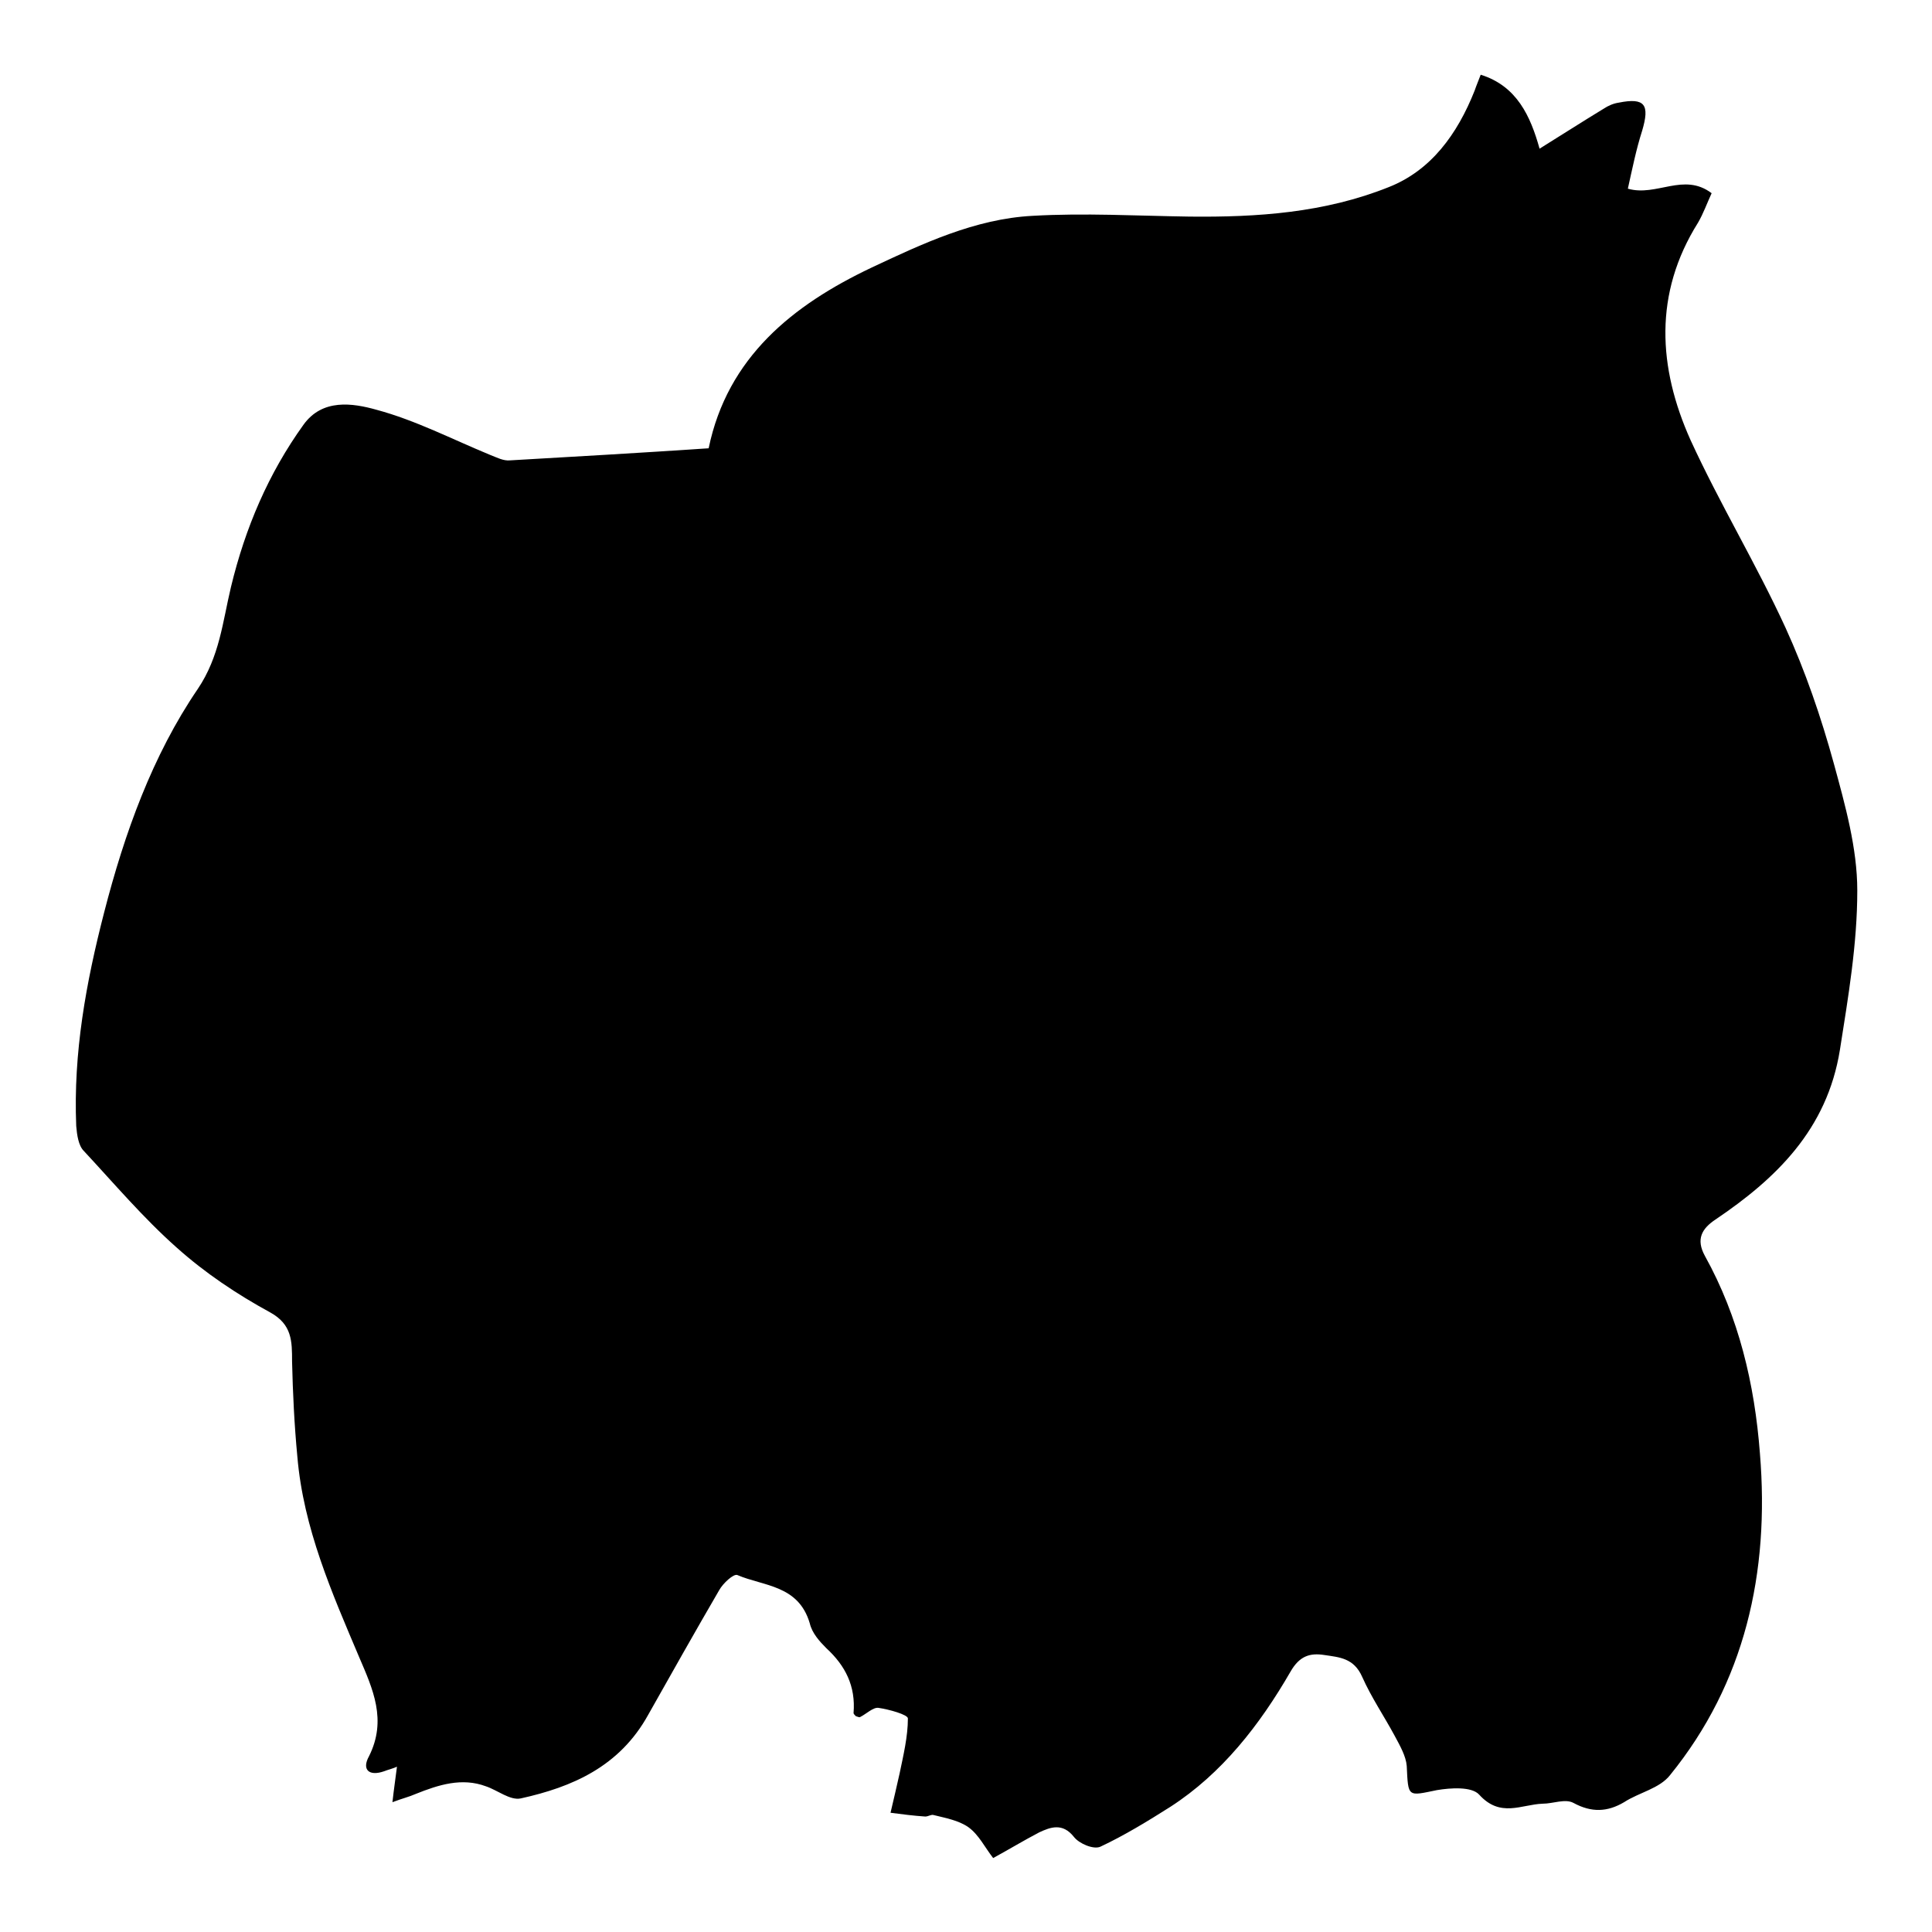 <?xml version="1.0" encoding="utf-8"?>
<!-- Svg Vector Icons : http://www.onlinewebfonts.com/icon -->
<!DOCTYPE svg PUBLIC "-//W3C//DTD SVG 1.1//EN" "http://www.w3.org/Graphics/SVG/1.1/DTD/svg11.dtd">
<svg version="1.1" xmlns="http://www.w3.org/2000/svg" xmlns:xlink="http://www.w3.org/1999/xlink" x="0px" y="0px" viewBox="0 0 256 256" enable-background="new 0 0 256 256" xml:space="preserve">
<g><g><path fill="#000000" d="M131.6,246.2c-1.1-1.4-1.9-3.1-3.3-4.1c-1.3-0.9-3-1.2-4.6-1.6c-0.3-0.1-0.7,0.2-1.1,0.2c-1.5-0.1-3.1-0.3-4.6-0.5c0.4-1.7,0.8-3.4,1.2-5.2c0.5-2.4,1.1-4.9,1.1-7.3c0-0.5-2.5-1.2-3.9-1.4c-0.7-0.1-1.6,0.8-2.4,1.2c-0.1,0.1-0.3,0-0.6-0.1c-0.1-0.1-0.3-0.3-0.3-0.4c0.3-3.6-1.1-6.3-3.6-8.6c-0.9-0.9-1.9-2-2.2-3.3c-1.5-5.1-6.1-4.9-9.6-6.4c-0.5-0.2-1.9,1.1-2.4,2c-3.2,5.5-6.3,11-9.4,16.5c-3.8,6.9-10.1,9.6-16.9,11.1c-1.4,0.3-3.1-1.1-4.6-1.6c-3.2-1.2-6.3-0.2-9.3,1c-0.9,0.4-1.8,0.6-3.1,1.1c0.2-1.8,0.4-3.1,0.6-4.7c-0.7,0.3-1.2,0.4-1.7,0.6c-2,0.7-3-0.2-2-2c2.4-4.8,0.5-8.9-1.3-13.1c-3.6-8.5-7.4-17.1-8.2-26.6c-0.4-4.2-0.6-8.4-0.7-12.6c0-2.7,0-4.9-2.9-6.5c-4.4-2.4-8.6-5.2-12.4-8.6c-4.4-3.9-8.3-8.5-12.3-12.8c-0.7-0.7-0.9-2.1-1-3.3c-0.4-9.7,1.3-19,3.7-28.3c2.7-10.5,6.4-20.8,12.4-29.6c2.9-4.3,3.3-8.9,4.4-13.5c1.9-7.9,5-15.1,9.6-21.5c2.5-3.5,6.5-2.9,9.7-2c5.2,1.4,10,3.9,15.1,6c0.8,0.3,1.7,0.8,2.6,0.7c8.7-0.5,17.4-1,26.3-1.6c2.5-12.1,11.2-19,21.5-23.9c6.8-3.2,13.8-6.5,21.4-6.9c6.9-0.4,13.8,0,20.8,0.1c9,0.1,17.9-0.5,26.4-3.9c5.6-2.2,9.1-7,11.4-12.8c0.2-0.6,0.5-1.3,0.8-2.1c4.8,1.5,6.6,5.5,7.8,9.8c2.9-1.8,5.7-3.6,8.5-5.3c0.6-0.4,1.3-0.7,2-0.8c3.5-0.7,4.1,0.3,3.1,3.7c-0.8,2.5-1.3,5-1.9,7.7c3.8,1.1,7.4-2.2,11.1,0.6c-0.6,1.3-1.1,2.7-1.8,3.9c-5.9,9.4-5.3,19.2-1,28.8c3.9,8.5,8.7,16.4,12.6,24.9c2.6,5.7,4.7,11.8,6.4,18c1.5,5.5,3.1,11.2,3.1,16.8c0,7.1-1.2,14.1-2.3,21.1c-1.7,10.6-8.5,17.1-16.5,22.5c-1.8,1.2-2.6,2.6-1.4,4.8c4.5,8.1,6.6,17,7.3,26.2c1.3,15.8-2,30.4-11.9,42.6c-1.4,1.8-4.1,2.3-6.1,3.6c-2.2,1.3-4.3,1.4-6.7,0.1c-1.1-0.6-2.7,0.1-4.1,0.1c-2.8,0.1-5.6,1.9-8.4-1.2c-1-1.1-3.8-0.9-5.6-0.6c-3.9,0.8-3.8,1-4-3.2c-0.1-1.3-0.9-2.7-1.6-4c-1.4-2.6-3.1-5.1-4.3-7.8c-1.1-2.5-3-2.6-5-2.9c-1.9-0.3-3.3,0.1-4.5,2.2c-4.1,7.1-9.1,13.5-15.9,17.9c-3,1.9-6.1,3.8-9.3,5.3c-0.9,0.4-2.8-0.4-3.5-1.3c-1.5-1.9-3.1-1.3-4.6-0.6C135.6,243.9,133.8,245,131.6,246.2z"/></g></g>
</svg>